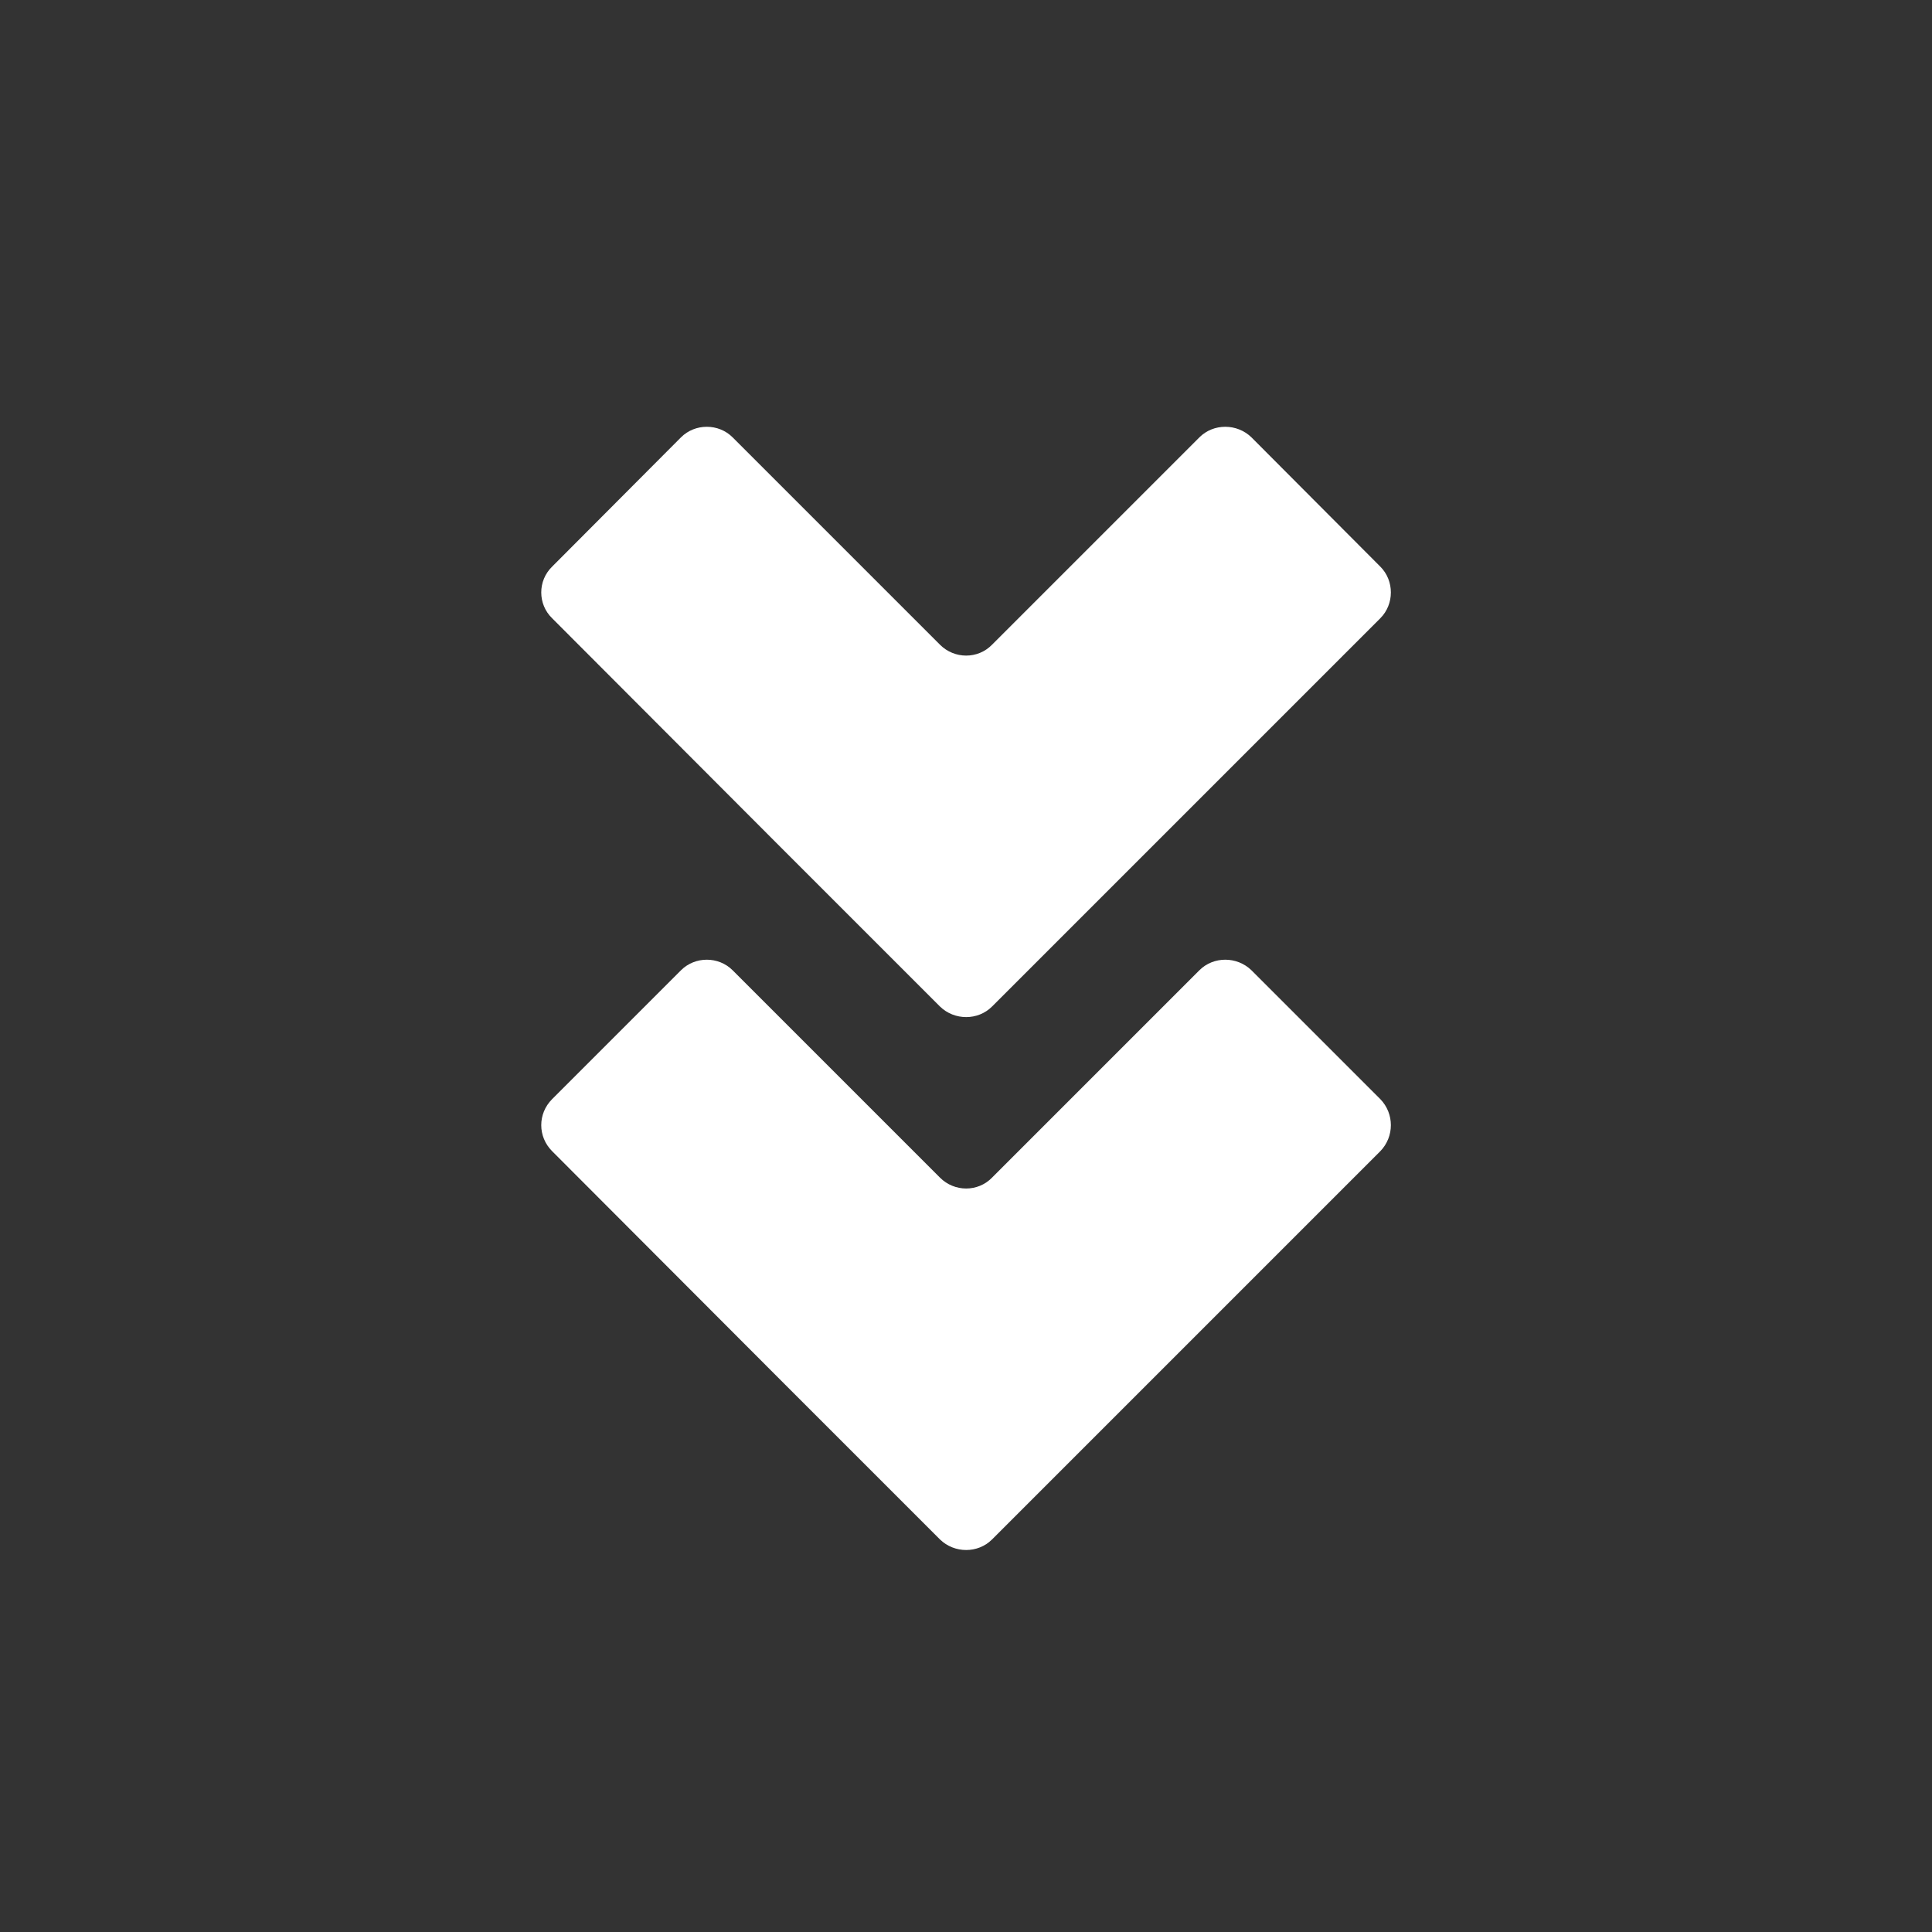<?xml version="1.0" encoding="UTF-8"?>
<!DOCTYPE svg PUBLIC "-//W3C//DTD SVG 1.1//EN" "http://www.w3.org/Graphics/SVG/1.1/DTD/svg11.dtd">
<!-- Creator: CorelDRAW X8 -->
<svg xmlns="http://www.w3.org/2000/svg" xml:space="preserve" width="3.306in" height="3.306in" version="1.1" style="shape-rendering:geometricPrecision; text-rendering:geometricPrecision; image-rendering:optimizeQuality; fill-rule:evenodd; clip-rule:evenodd"
viewBox="0 0 4528 4528"
 xmlns:xlink="http://www.w3.org/1999/xlink">
 <rect x="0" y="0" width="4528" height="4528" fill="#333333" stroke="none"/>
 <defs>
  <style type="text/css">
   <![CDATA[
    .fil0 {fill:none}
    .fil1 {fill:white}
   ]]>
  </style>
 </defs>
 <g id="Layer_x0020_1">
  <g id="_2893926954080">
   <circle class="fil0" cx="2264" cy="2264" r="2264"/>
   <g>
    <path class="fil1" d="M1717 1025l486 486c34,34 89,34 122,0l486 -486c33,-33 88,-33 122,0l302 303c33,33 33,88 0,121l-547 547 -363 363c-33,33 -88,33 -122,0l-363 -363 -546 -547c-34,-33 -34,-88 0,-121l302 -303c33,-33 88,-33 121,0z"/>
    <path class="fil1" d="M1717 2274l486 486c34,34 89,34 122,0l486 -486c33,-33 88,-33 122,0l302 302c33,34 33,88 0,122l-547 547 -363 363c-33,33 -88,33 -122,0l-363 -363 -546 -547c-34,-34 -34,-88 0,-122l302 -302c33,-33 88,-33 121,0z"/>
   </g>
  </g>
 </g>
</svg>
